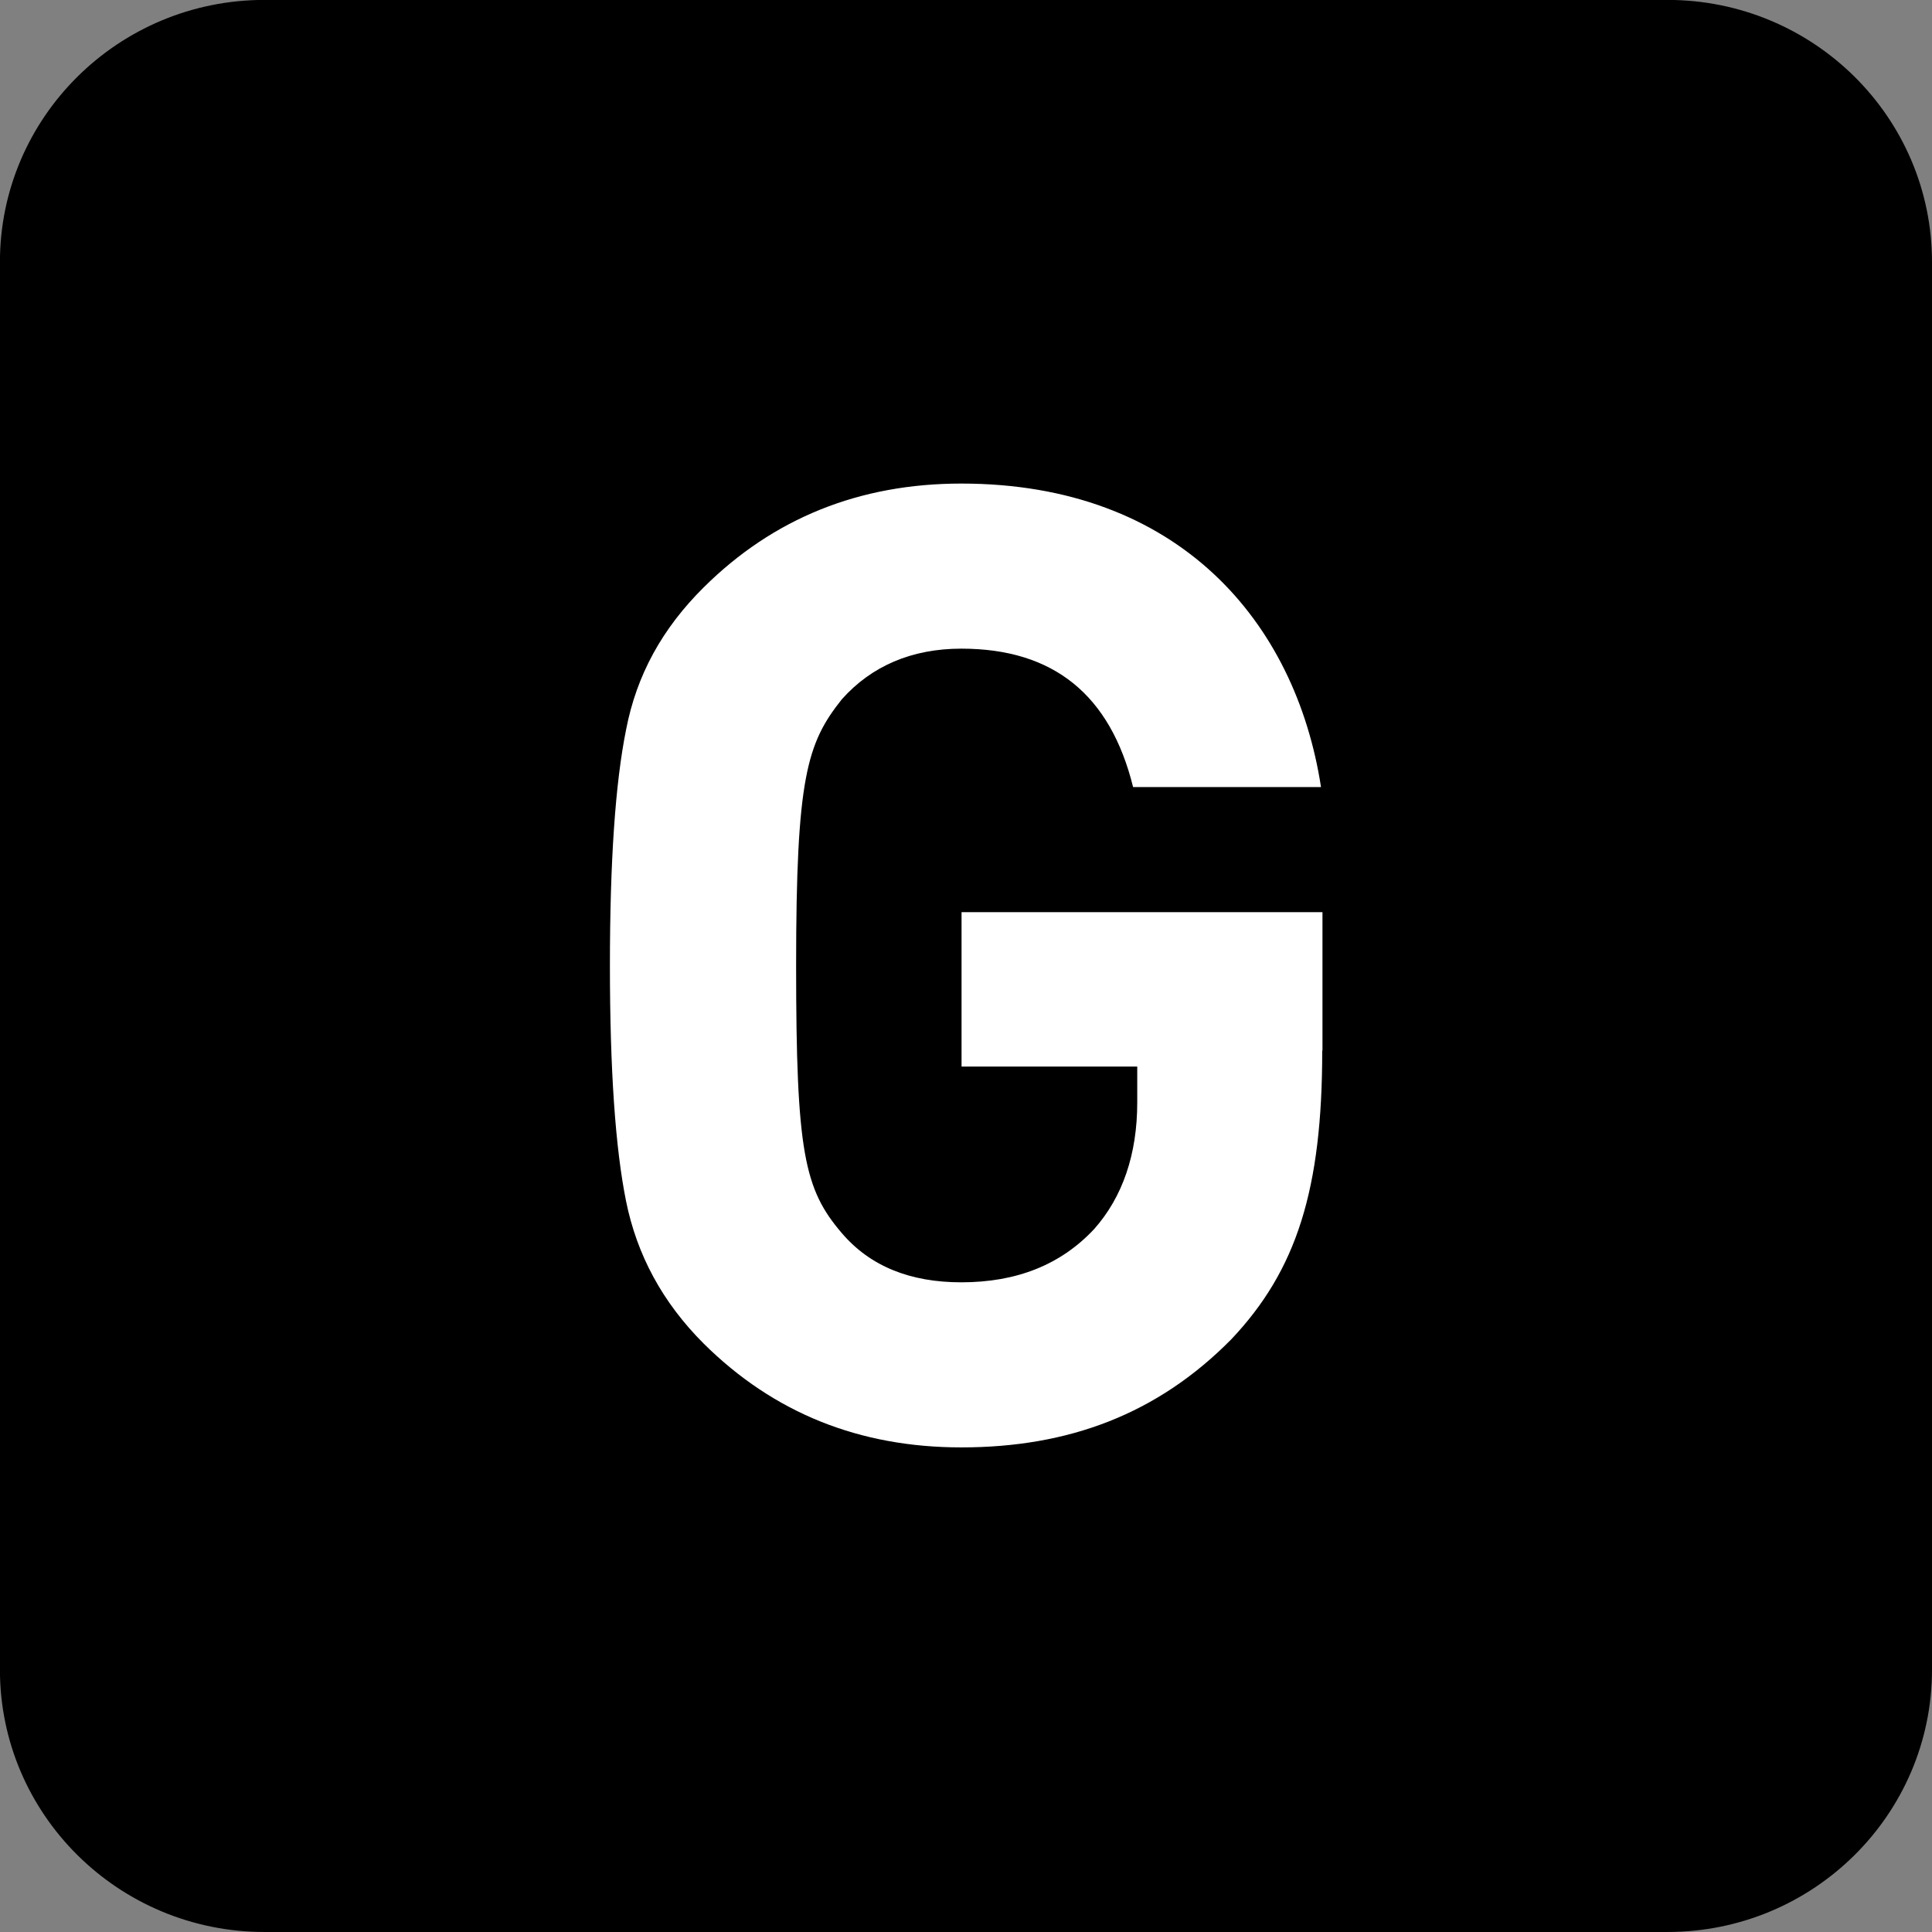 <?xml version="1.0" encoding="UTF-8" standalone="no"?>
<!-- Created with Inkscape (http://www.inkscape.org/) -->

<svg
   width="7.938mm"
   height="7.938mm"
   viewBox="0 0 7.938 7.938"
   version="1.1"
   id="svg1"
   inkscape:version="1.4.2 (f4327f4, 2025-05-13)"
   sodipodi:docname="NG.svg"
   xmlns:inkscape="http://www.inkscape.org/namespaces/inkscape"
   xmlns:sodipodi="http://sodipodi.sourceforge.net/DTD/sodipodi-0.dtd"
   xmlns="http://www.w3.org/2000/svg"
   xmlns:svg="http://www.w3.org/2000/svg">
  <rect x="0" y="0" width="7.938" height="7.938" fill="#808080" stroke="none"/>
  <sodipodi:namedview
     id="namedview1"
     pagecolor="#ffffff"
     bordercolor="#666666"
     borderopacity="1.0"
     inkscape:showpageshadow="2"
     inkscape:pageopacity="0.0"
     inkscape:pagecheckerboard="0"
     inkscape:deskcolor="#d1d1d1"
     inkscape:document-units="mm"
     inkscape:zoom="5.7513468"
     inkscape:cx="-46.597781"
     inkscape:cy="24.255188"
     inkscape:window-width="1920"
     inkscape:window-height="1009"
     inkscape:window-x="-8"
     inkscape:window-y="-8"
     inkscape:window-maximized="1"
     inkscape:current-layer="g2" />
  <defs
     id="defs1">
    <clipPath
       clipPathUnits="userSpaceOnUse"
       id="clipPath25365-2-1">
      <path
         d="M 0,0 H 839.055 V 595.275 H 0 Z"
         transform="translate(-452.999,-215.061)"
         id="path25365-1-7" />
    </clipPath>
  </defs>
  <g
     inkscape:label="Calque 1"
     inkscape:groupmode="layer"
     id="layer1"
     transform="translate(-117.21,-110.86)"
     sodipodi:insensitive="true">
    <g
       id="g1"
       sodipodi:insensitive="true">
      <g
         id="g2"
         sodipodi:insensitive="true">
        <g
           id="g15"
           sodipodi:insensitive="true">
          <path
             id="path528-3"
             d="M 0,0 C 0.844,0 1.529,-0.69 1.529,-1.542 V -9.718 C 1.529,-10.569 0.844,-11.26 0,-11.26 h -8.203 c -0.844,0 -1.528,0.691 -1.528,1.542 v 8.176 C -9.731,-0.69 -9.047,0 -8.203,0 Z"
             style="fill:#000000;fill-opacity:1;fill-rule:nonzero;stroke:none"
             transform="matrix(0,0.705,0.705,0,125.148,117.72)"
             clip-path="url(#clipPath25365-2-1)"
             sodipodi:insensitive="true" />
          <path
             style="font-weight:700;font-size:5.491px;font-family:DINPro;fill:#ffffff;stroke-width:0.702"
             d="m 122.155,115.639 v -0.571 h -1.477 v 0.637 h 0.719 v 0.148 c 0,0.214 -0.06,0.39 -0.176,0.522 -0.137,0.148 -0.318,0.22 -0.544,0.22 -0.209,0 -0.373,-0.066 -0.489,-0.203 -0.154,-0.181 -0.187,-0.335 -0.187,-1.104 0,-0.774 0.044,-0.917 0.187,-1.098 0.121,-0.137 0.286,-0.209 0.489,-0.209 0.379,0 0.61,0.192 0.703,0.571 h 0.769 c -0.104,-0.681 -0.582,-1.252 -1.472,-1.252 -0.417,0 -0.769,0.143 -1.054,0.428 -0.17,0.17 -0.275,0.362 -0.318,0.588 -0.044,0.22 -0.066,0.544 -0.066,0.972 0,0.428 0.022,0.752 0.066,0.972 0.044,0.22 0.148,0.417 0.318,0.588 0.286,0.286 0.637,0.428 1.054,0.428 0.439,0 0.802,-0.137 1.104,-0.445 0.269,-0.286 0.373,-0.62 0.373,-1.192 z"
             id="text528-1"
             transform="scale(1.004,0.996)"
             aria-label="G"
             sodipodi:insensitive="true" />
        </g>
      </g>
    </g>
  </g>
</svg>
